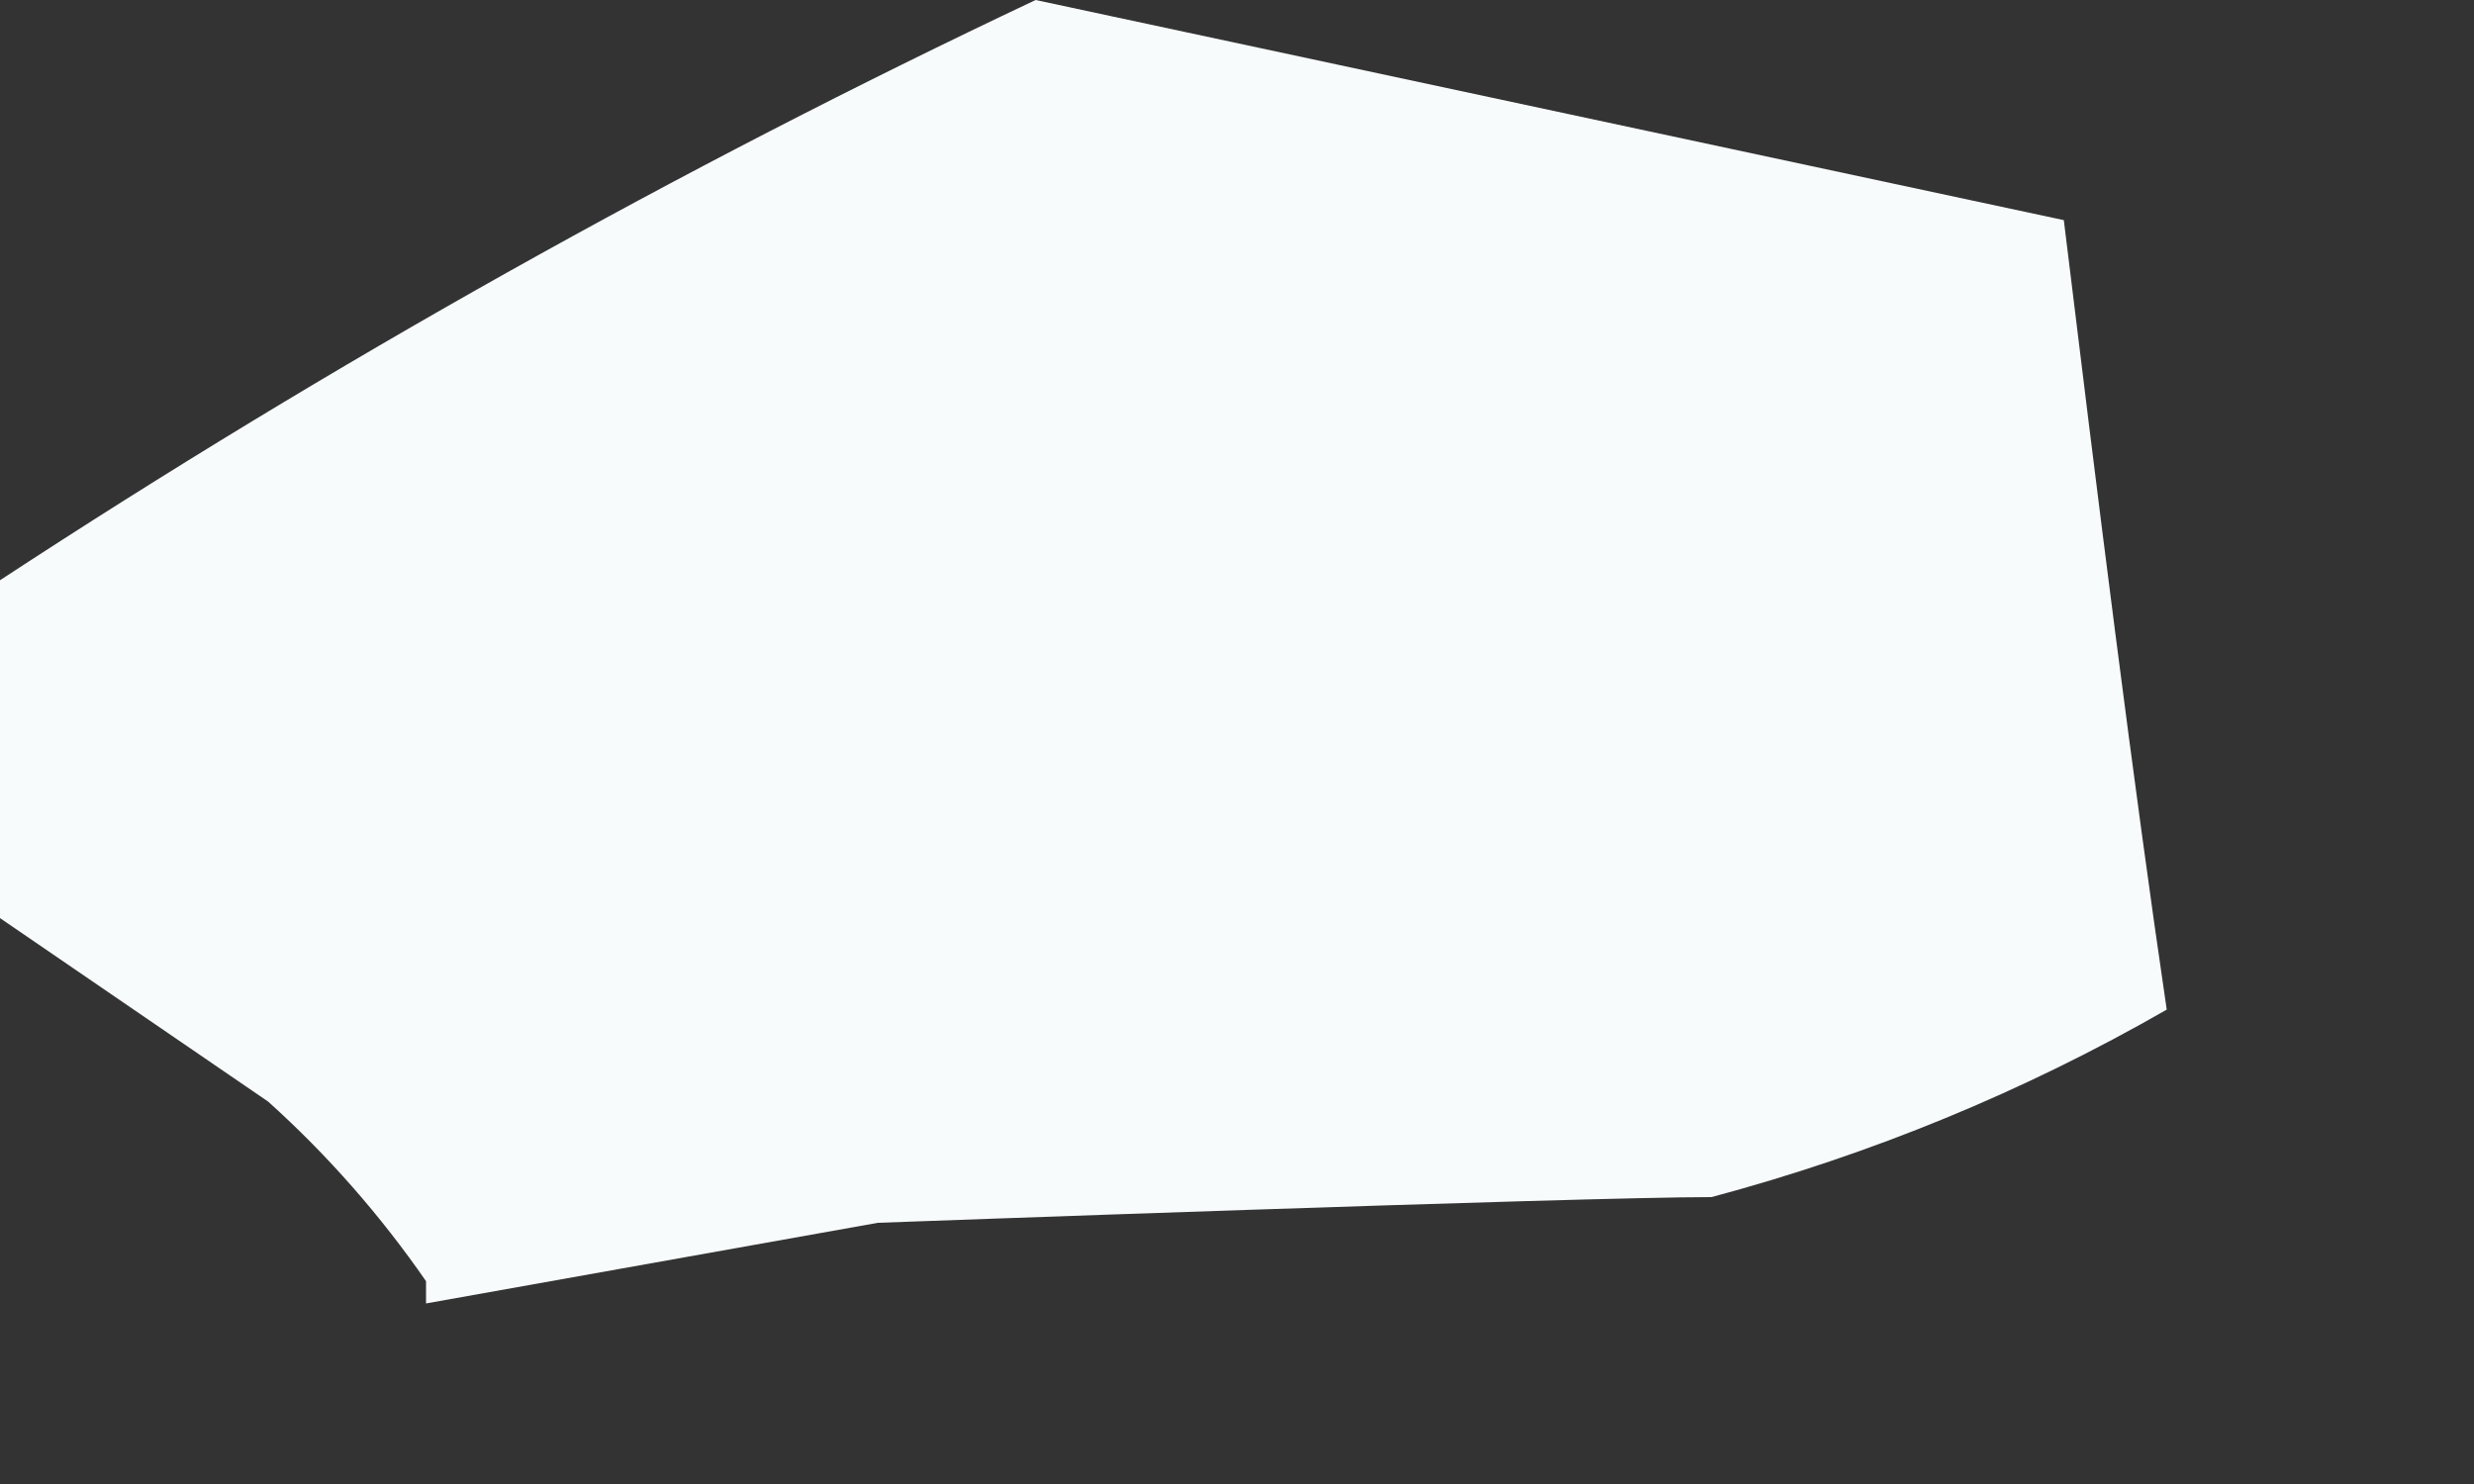 <?xml version="1.0" encoding="utf-8"?>
<svg xmlns="http://www.w3.org/2000/svg" fill="none" height="100%" overflow="visible" preserveAspectRatio="none" style="display: block;" viewBox="0 0 5 3" width="100%">
<rect x="0" y="0" width="5" height="3" fill="#333333" stroke="none"/>
<path d="M2.093 0C1.369 0.342 0.67 0.734 0 1.173C0 1.299 0 1.856 0 1.856L0.542 2.227C0.662 2.335 0.769 2.457 0.861 2.59V2.635L1.774 2.472C1.774 2.472 3.192 2.42 3.459 2.42C3.781 2.334 4.09 2.207 4.379 2.041C4.312 1.588 4.238 0.995 4.171 0.445L2.093 0Z" fill="#F7FBFC" id="Vector"/>
</svg>